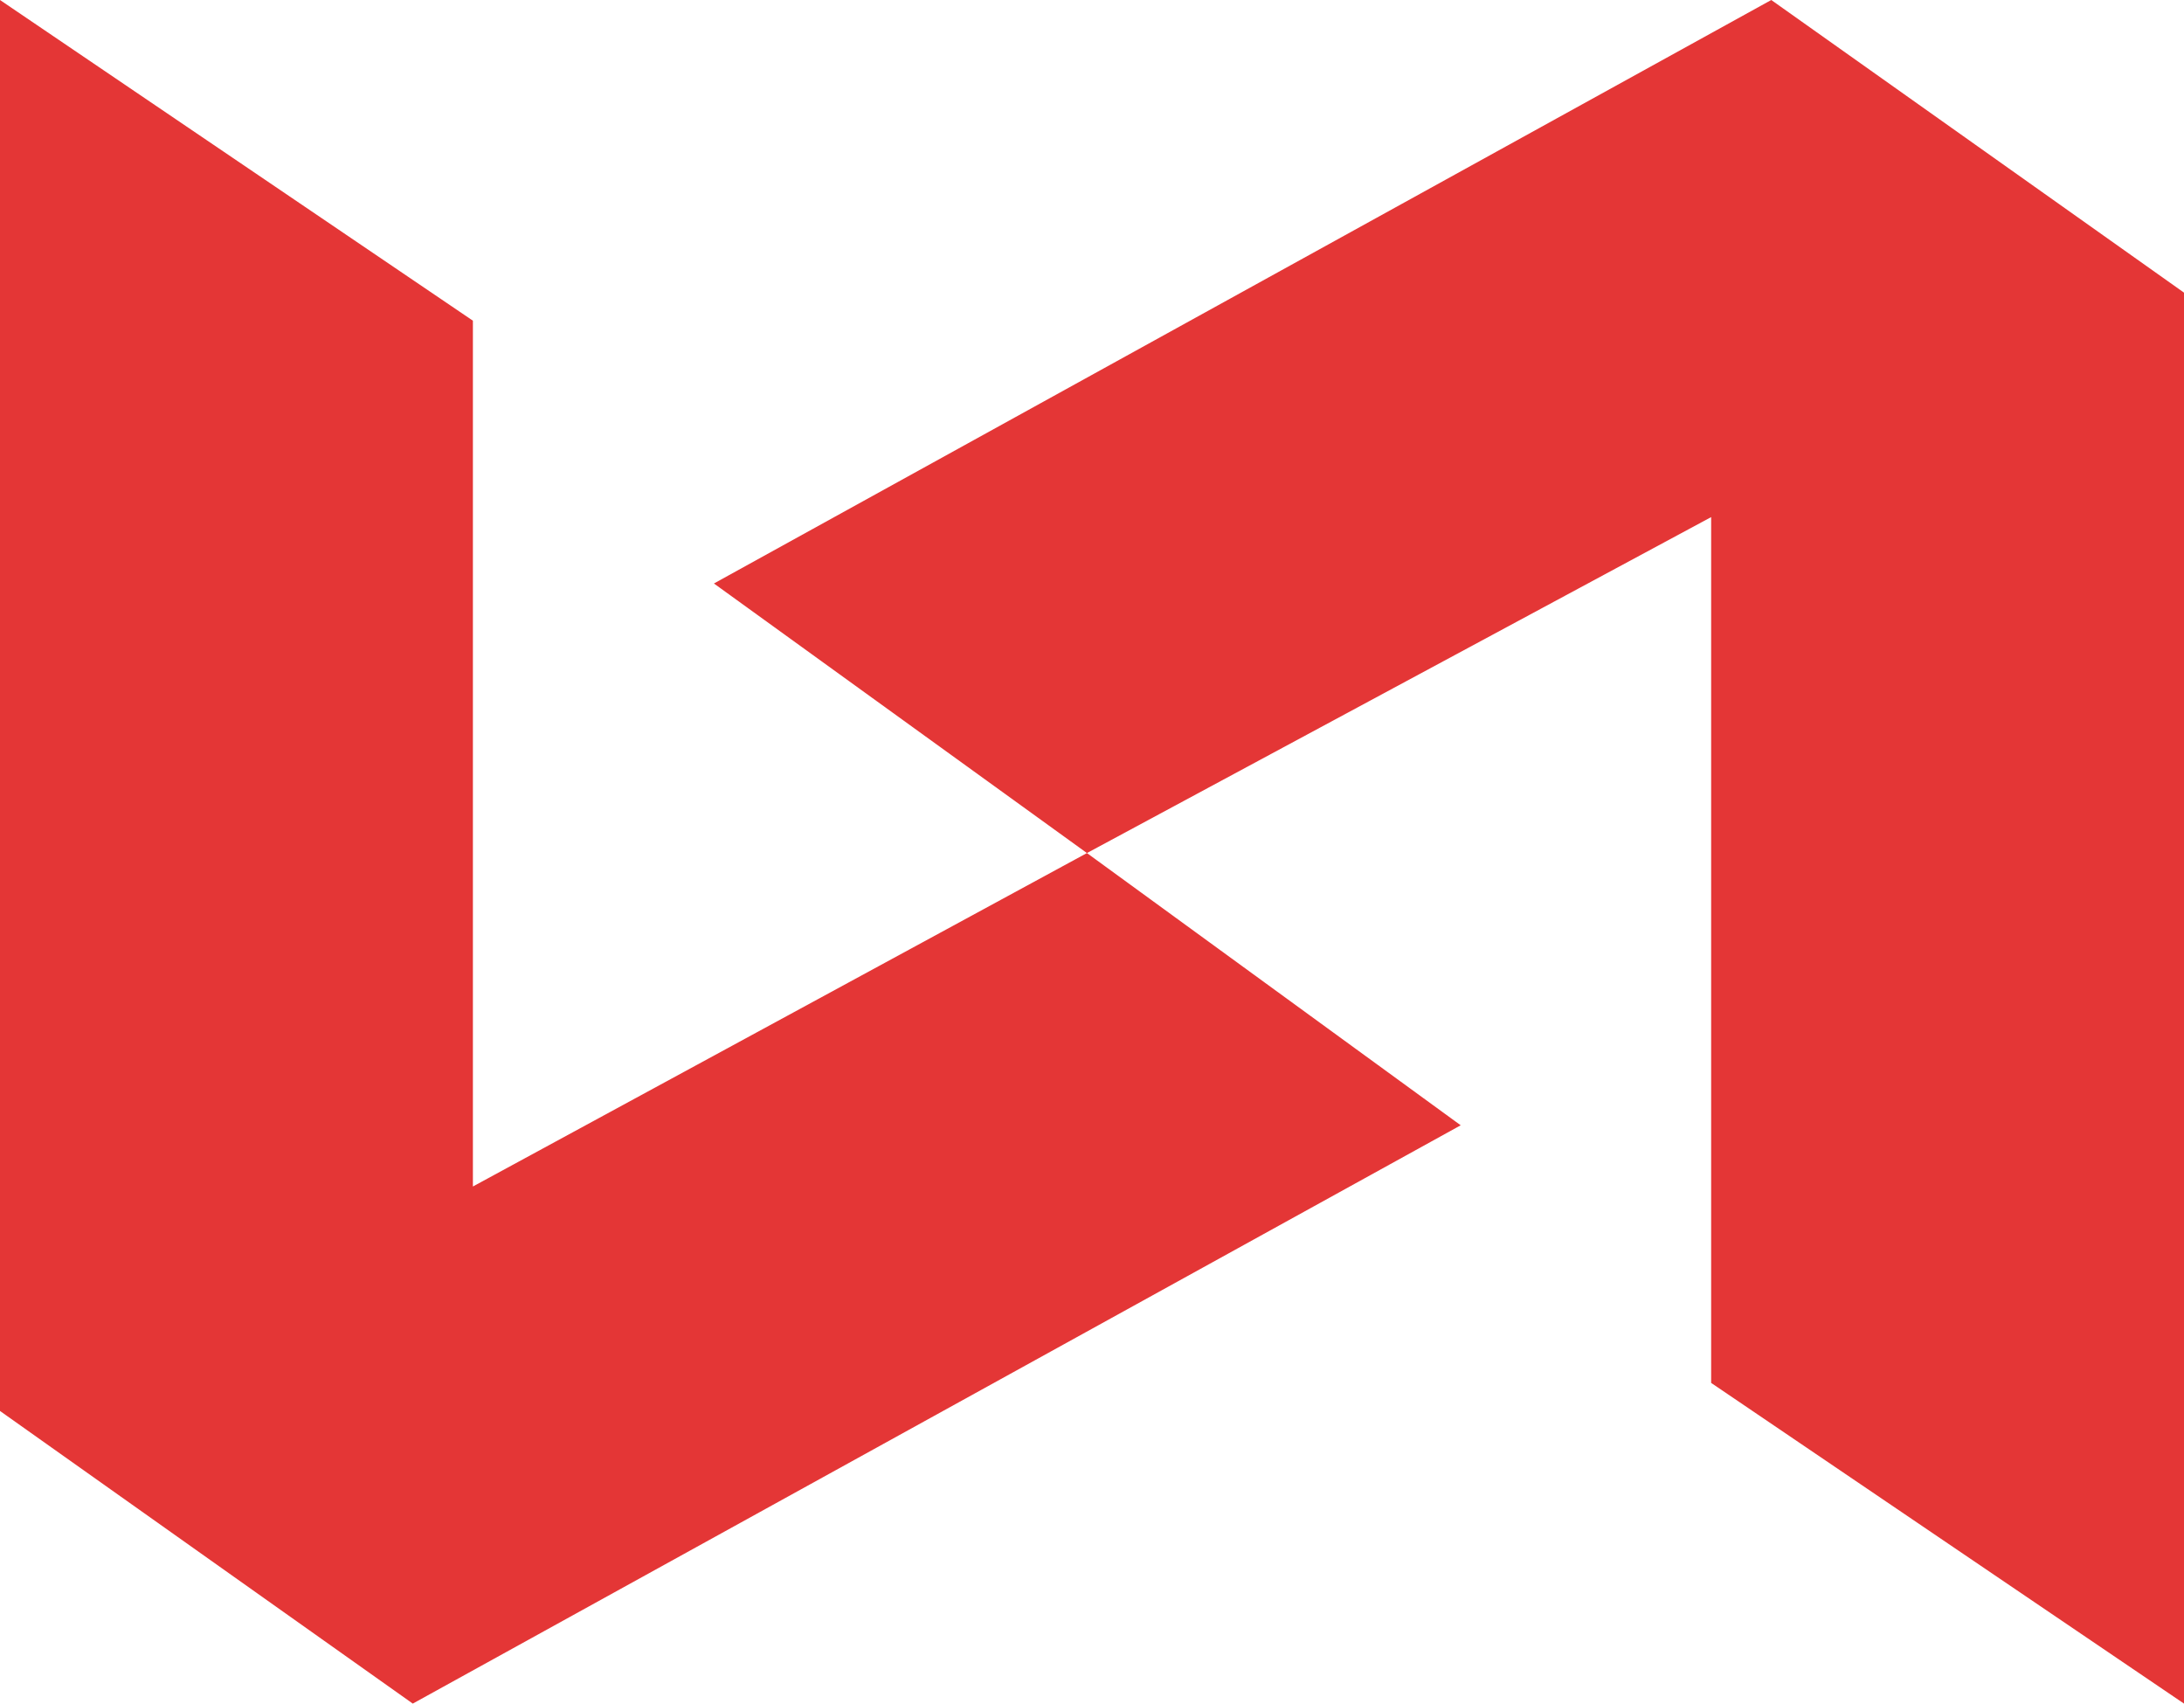 <?xml version="1.0" encoding="utf-8"?>
<svg xmlns="http://www.w3.org/2000/svg" viewBox="365.21 417.55 467.93 364.9" width="467.93px" height="364.9px" xmlns:bx="https://boxy-svg.com"><defs><style type="text/css">
	.st0{display:none;}
	.st1{display:inline;fill:#FFFFFF;}
	.st2{fill:#E43636;}
</style><bx:export><bx:file format="svg"/></bx:export></defs><polygon class="st2" points="598.09,600.27 466.53,671.69 466.53,486.24 365.21,417.55 365.21,719.77 453.65,782.45 678.17,658.58"/><polygon class="st2" points="744.71,417.55 518.17,542.53 598.09,600.27 731.83,528.31 731.83,713.76 833.14,782.45 833.14,480.23"/></svg>